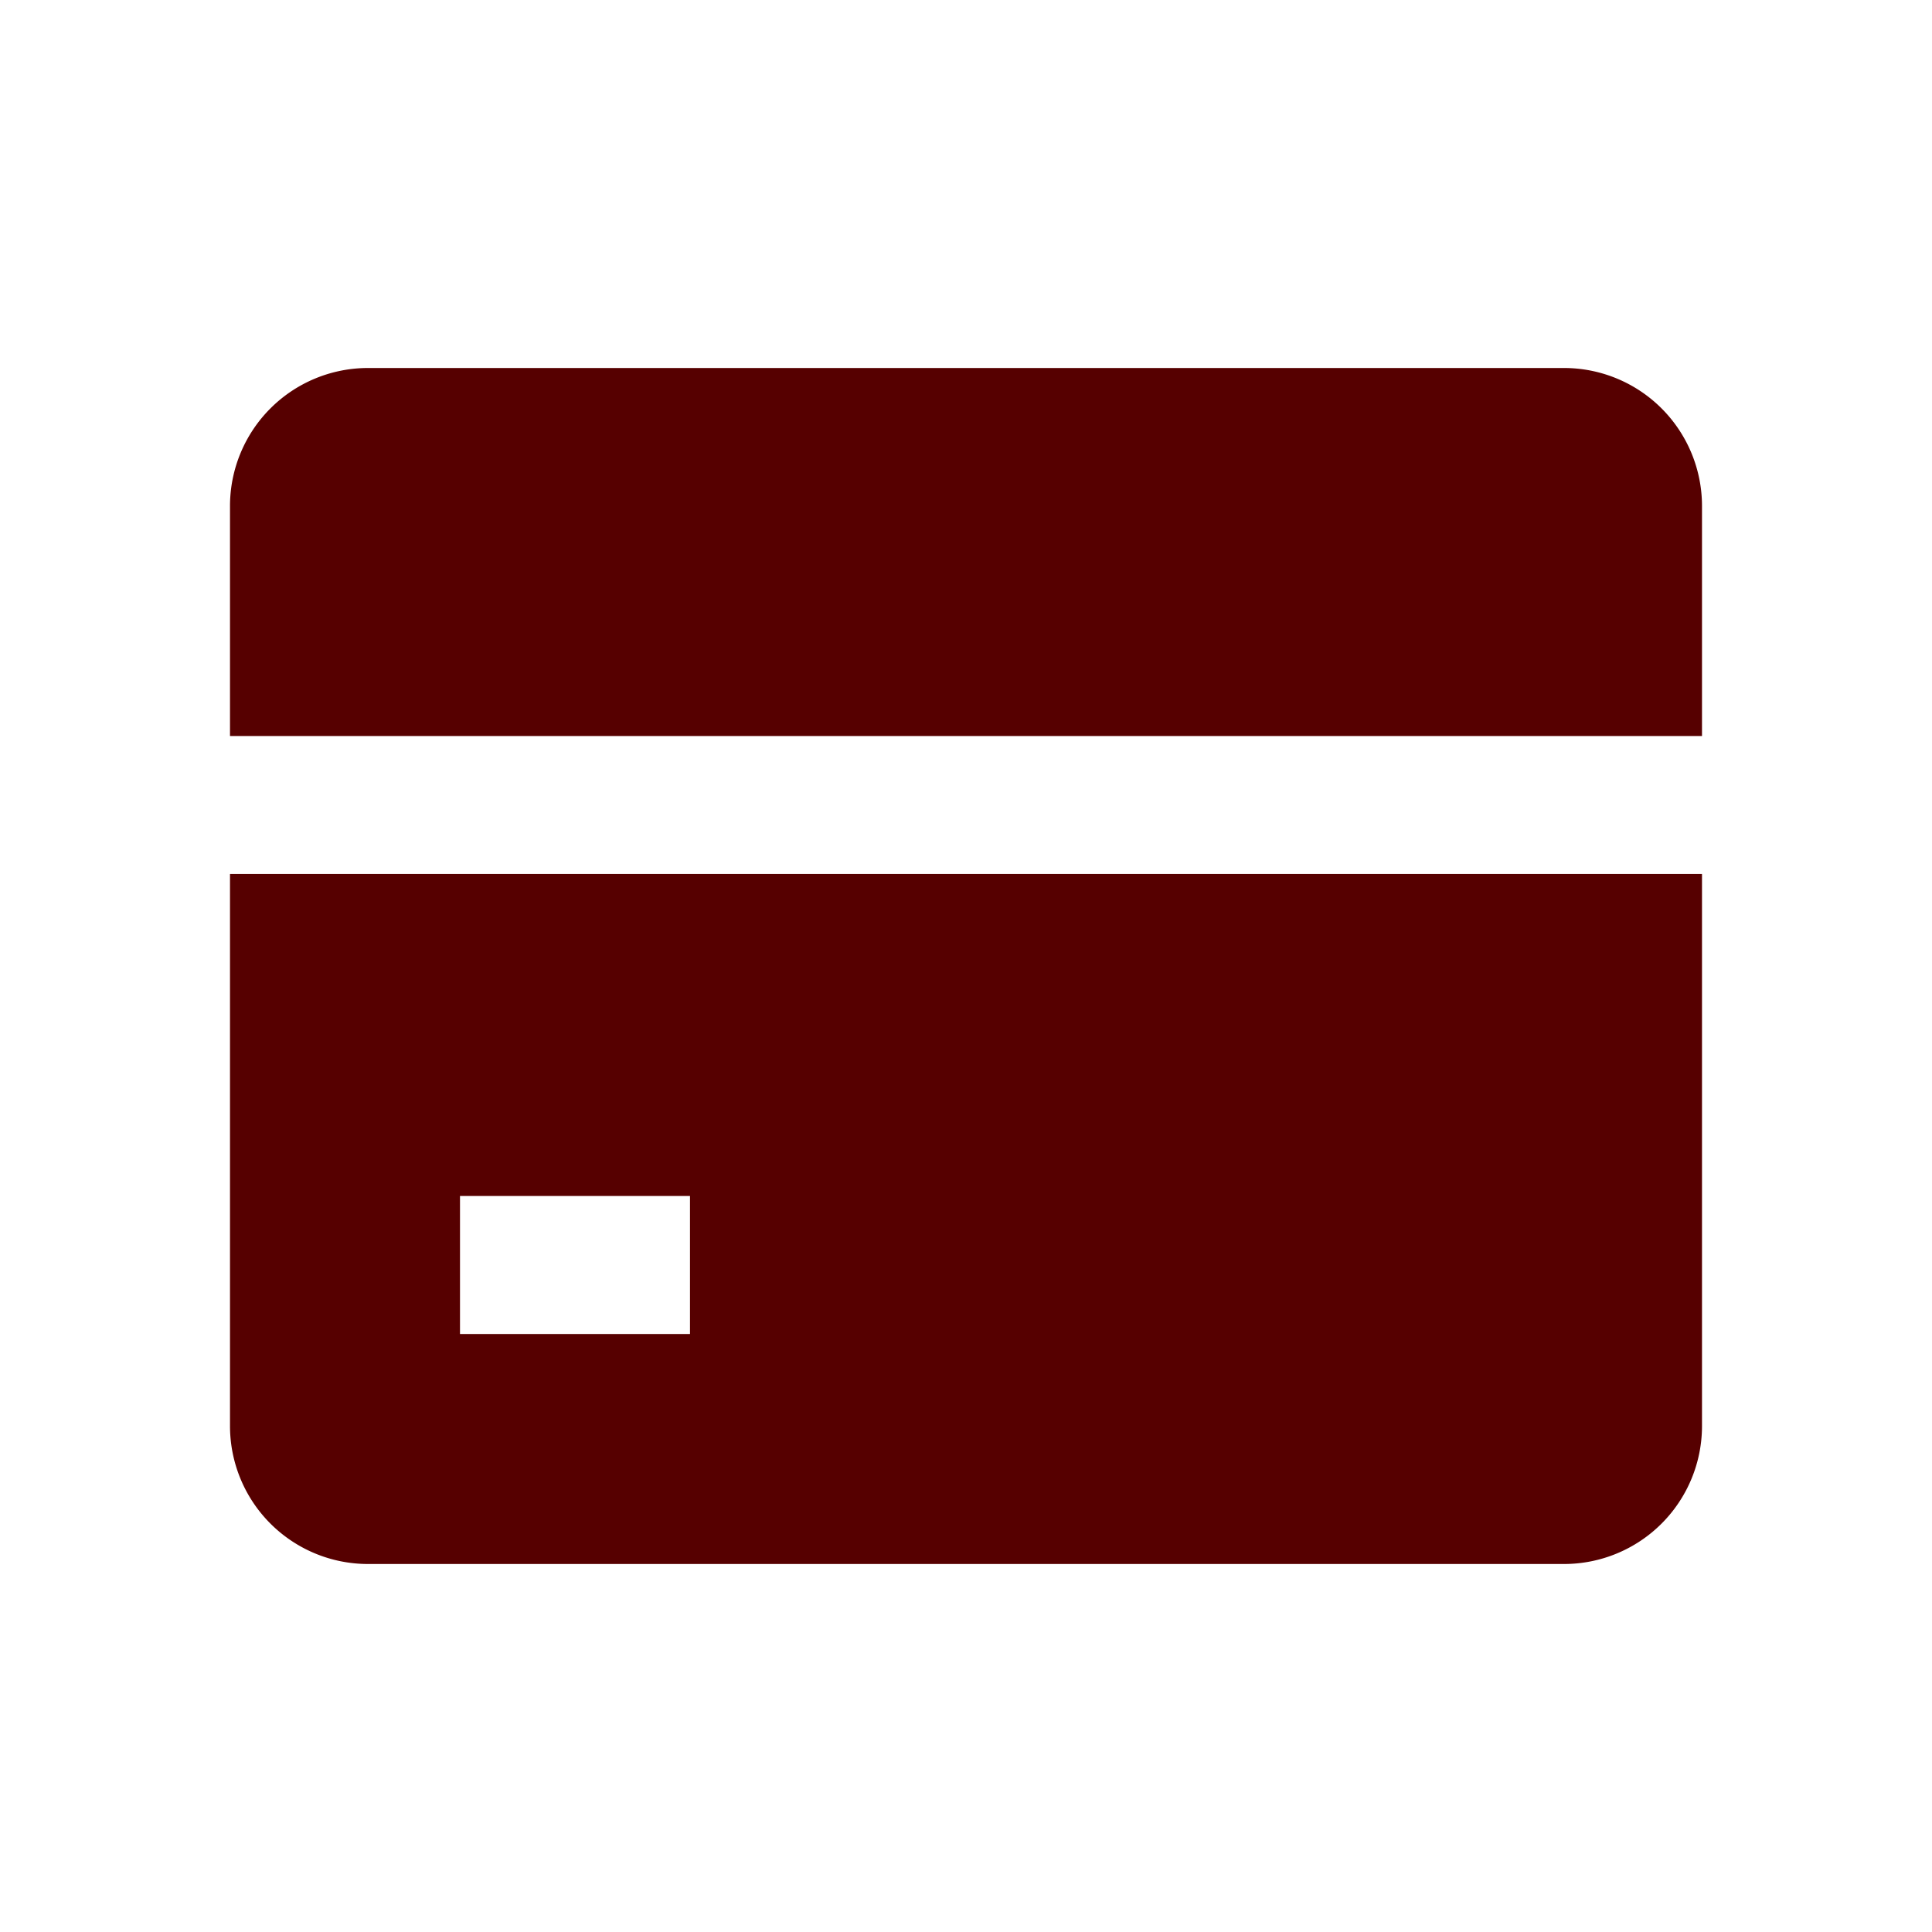 <?xml version="1.0" standalone="no"?><!DOCTYPE svg PUBLIC "-//W3C//DTD SVG 1.1//EN" "http://www.w3.org/Graphics/SVG/1.1/DTD/svg11.dtd"><svg t="1702618067692" class="icon" viewBox="0 0 1024 1024" version="1.1" xmlns="http://www.w3.org/2000/svg" p-id="5913" width="64" height="64" xmlns:xlink="http://www.w3.org/1999/xlink"><path d="M902.095 463.238v292.571a73.143 73.143 0 0 1-73.143 73.143H195.048a73.143 73.143 0 0 1-73.143-73.143V463.238h780.19z m-536.381 170.667h-121.905v73.143h121.905v-73.143zM828.952 195.048a73.143 73.143 0 0 1 73.143 73.143v121.905H121.905v-121.905a73.143 73.143 0 0 1 73.143-73.143h633.905z" p-id="5914" fill="#560000"></path></svg>